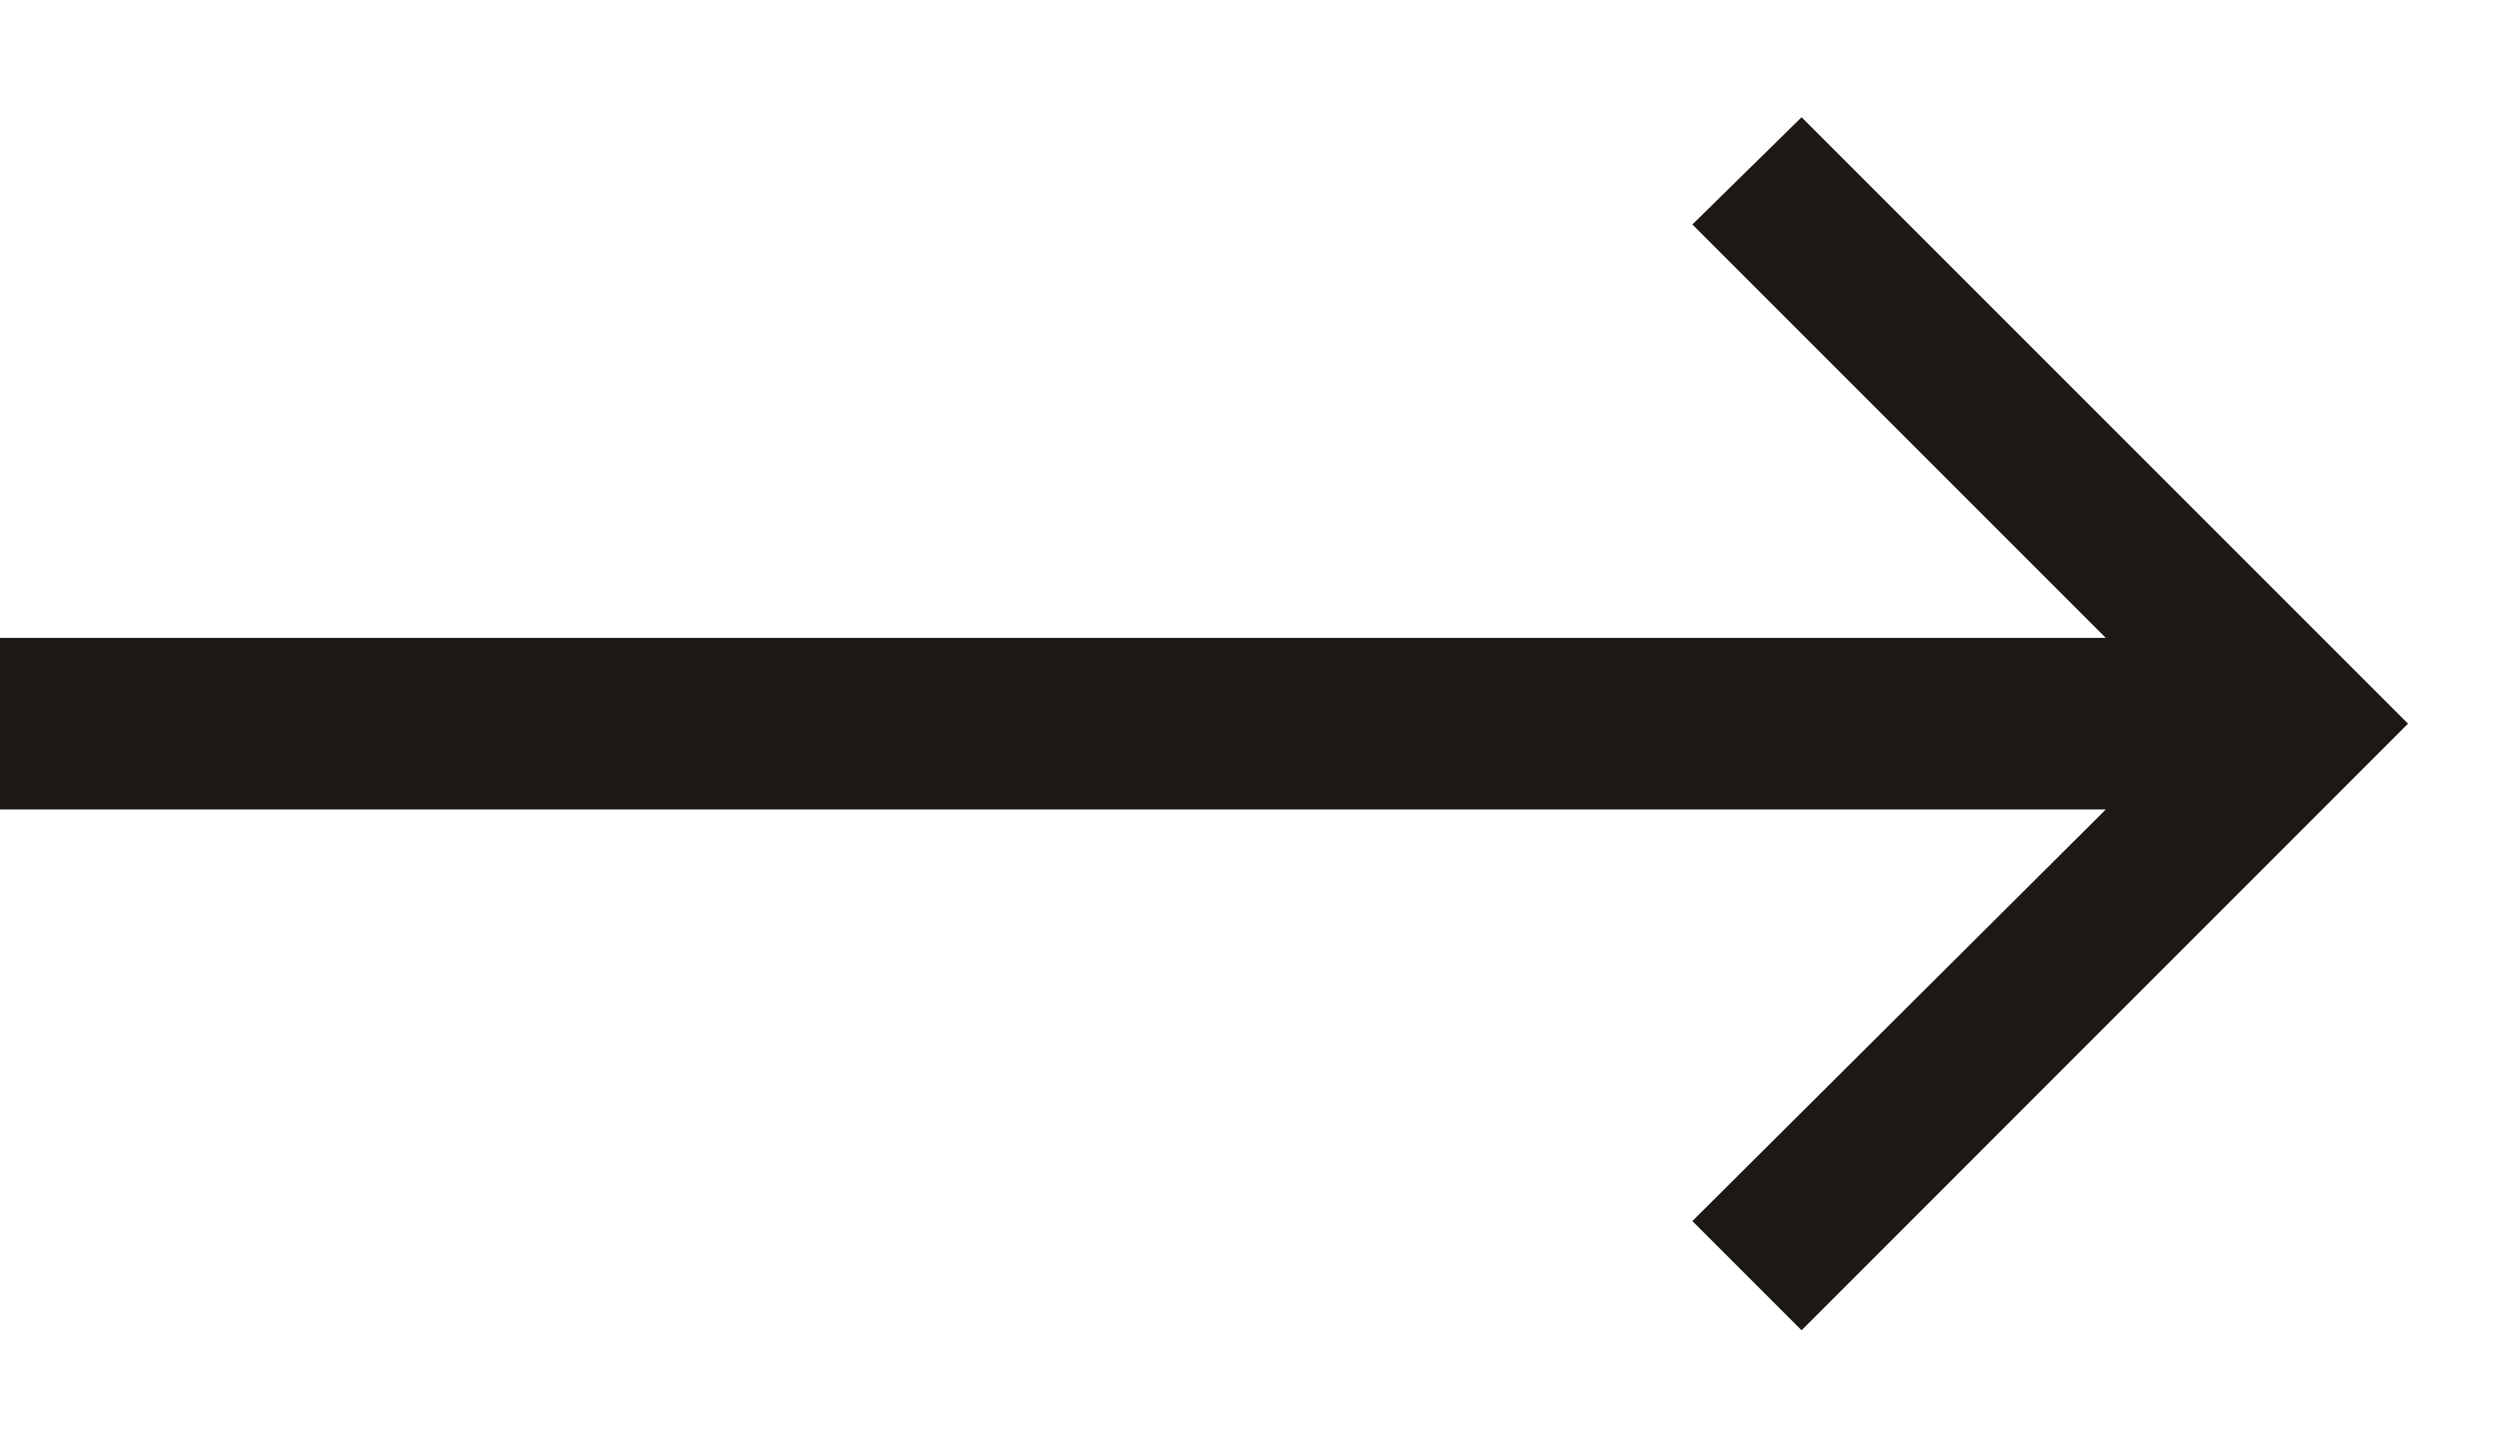<svg width="19" height="11" viewBox="0 0 19 11" fill="none" xmlns="http://www.w3.org/2000/svg">
<path d="M16.004 4.848L12.862 1.706L13.692 0.891L18.301 5.5L13.692 10.11L12.862 9.28L16.004 6.152H0V4.848H16.004Z" fill="#1C1915"/>
</svg>
